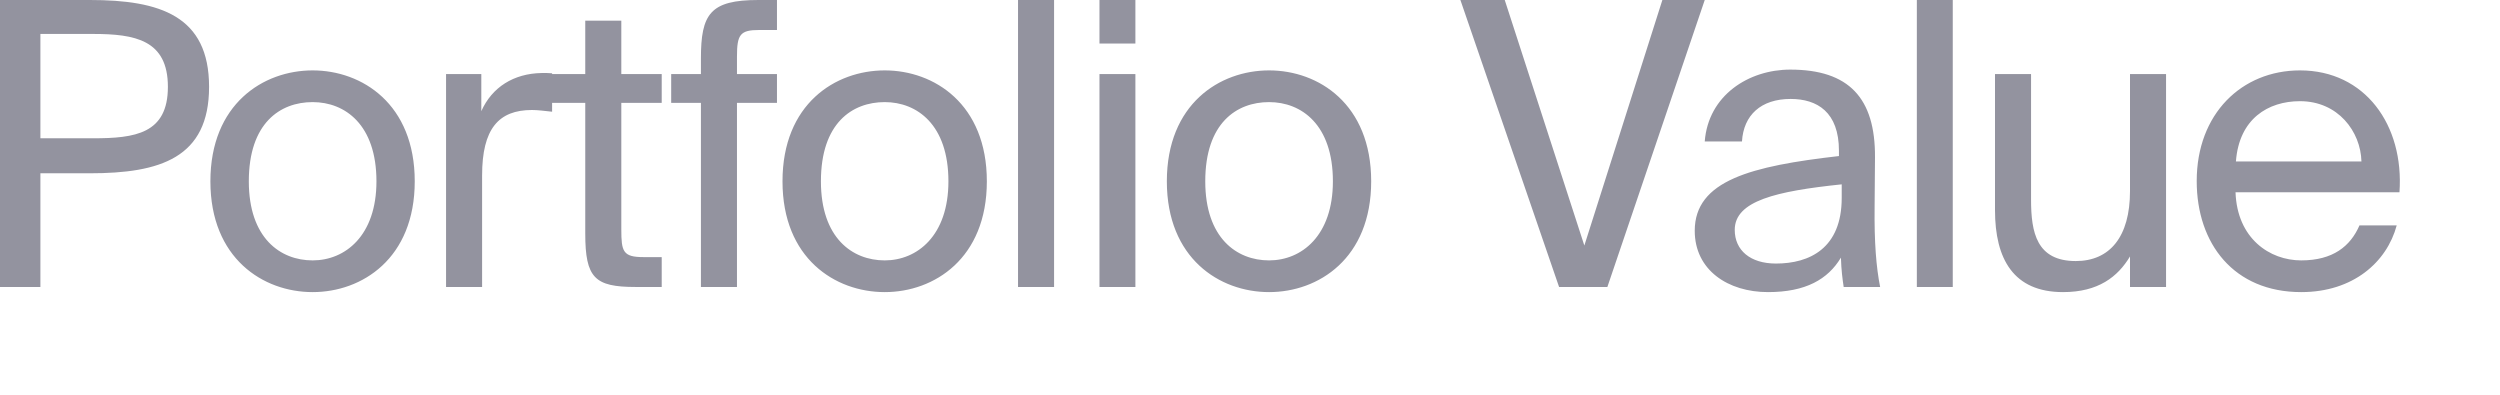 <?xml version="1.0" encoding="utf-8"?>
<svg xmlns="http://www.w3.org/2000/svg" fill="none" height="100%" overflow="visible" preserveAspectRatio="none" style="display: block;" viewBox="0 0 19 3" width="100%">
<path d="M0.683 0H0V2.181H0.307V1.317H0.683C1.216 1.317 1.589 1.201 1.589 0.66C1.589 0.12 1.216 0 0.683 0ZM0.307 0.258H0.707C1.026 0.258 1.276 0.303 1.276 0.66C1.276 1.017 1.026 1.051 0.707 1.051H0.307V0.258ZM3.152 1.378C3.152 0.791 2.752 0.535 2.376 0.535C2 0.535 1.599 0.791 1.599 1.378C1.599 1.964 2 2.22 2.376 2.22C2.752 2.22 3.152 1.964 3.152 1.378ZM2.376 1.979C2.129 1.979 1.891 1.808 1.891 1.378C1.891 0.935 2.129 0.776 2.376 0.776C2.623 0.776 2.861 0.948 2.861 1.378C2.861 1.792 2.623 1.979 2.376 1.979ZM4.196 0.849V0.557C4.166 0.554 4.142 0.555 4.115 0.555C3.905 0.559 3.739 0.662 3.658 0.845V0.563H3.39V2.181H3.664V1.333C3.664 0.978 3.79 0.836 4.043 0.836C4.088 0.836 4.139 0.843 4.196 0.849ZM4.448 0.157V0.563H4.192V0.782H4.448V1.775C4.448 2.113 4.52 2.181 4.83 2.181H5.029V1.954H4.89C4.734 1.954 4.722 1.911 4.722 1.743V0.782H5.029V0.563H4.722V0.157H4.448ZM5.327 0.445V0.563H5.101V0.782H5.327V2.181H5.601V0.782H5.905V0.563H5.601V0.43C5.601 0.262 5.625 0.228 5.77 0.228H5.905V0H5.764C5.396 0 5.327 0.107 5.327 0.445ZM7.5 1.378C7.5 0.791 7.1 0.535 6.724 0.535C6.347 0.535 5.947 0.791 5.947 1.378C5.947 1.964 6.347 2.22 6.724 2.22C7.1 2.22 7.5 1.964 7.5 1.378ZM6.724 1.979C6.477 1.979 6.239 1.808 6.239 1.378C6.239 0.935 6.477 0.776 6.724 0.776C6.97 0.776 7.208 0.948 7.208 1.378C7.208 1.792 6.97 1.979 6.724 1.979ZM8.011 2.181V0H7.737V2.181H8.011ZM8.629 0H8.356V0.331H8.629V0ZM8.629 0.563H8.356V2.181H8.629V0.563ZM10.421 1.378C10.421 0.791 10.021 0.535 9.645 0.535C9.269 0.535 8.868 0.791 8.868 1.378C8.868 1.964 9.269 2.22 9.645 2.22C10.021 2.22 10.421 1.964 10.421 1.378ZM9.645 1.979C9.398 1.979 9.16 1.808 9.16 1.378C9.16 0.935 9.398 0.776 9.645 0.776C9.892 0.776 10.13 0.948 10.13 1.378C10.13 1.792 9.892 1.979 9.645 1.979ZM11.436 0H11.099L11.849 2.181H12.216L12.956 0H12.634L12.041 1.866L11.436 0ZM12.88 1.754C12.88 2.053 13.133 2.22 13.437 2.22C13.723 2.22 13.892 2.123 13.991 1.958C13.994 2.055 14.003 2.121 14.012 2.181H14.289C14.259 2.029 14.244 1.842 14.247 1.571L14.25 1.197C14.253 0.744 14.051 0.529 13.606 0.529C13.29 0.529 12.983 0.724 12.956 1.075H13.239C13.251 0.875 13.383 0.752 13.609 0.752C13.81 0.752 13.976 0.851 13.976 1.146V1.186C13.311 1.262 12.88 1.371 12.88 1.754ZM13.997 1.401V1.504C13.997 1.887 13.753 2.003 13.497 2.003C13.302 2.003 13.184 1.902 13.184 1.747C13.184 1.526 13.5 1.453 13.997 1.401ZM14.841 2.181V0H14.568V2.181H14.841ZM16.188 1.949V2.181H16.462V0.563H16.188V1.453C16.188 1.799 16.035 1.984 15.776 1.984C15.478 1.984 15.436 1.767 15.436 1.517V0.563H15.162V1.597C15.162 1.969 15.303 2.22 15.679 2.22C15.947 2.22 16.095 2.104 16.188 1.949ZM16.99 1.461H18.236C18.272 0.95 17.974 0.535 17.48 0.535C17.038 0.535 16.695 0.864 16.695 1.376C16.695 1.853 16.978 2.22 17.489 2.22C17.884 2.22 18.14 1.992 18.215 1.713H17.932C17.863 1.872 17.73 1.979 17.489 1.979C17.249 1.979 17.002 1.812 16.99 1.461ZM16.993 1.227C17.017 0.903 17.237 0.769 17.48 0.769C17.769 0.769 17.941 0.999 17.947 1.227H16.993Z" fill="#93939F" id="Vector"/>
</svg>